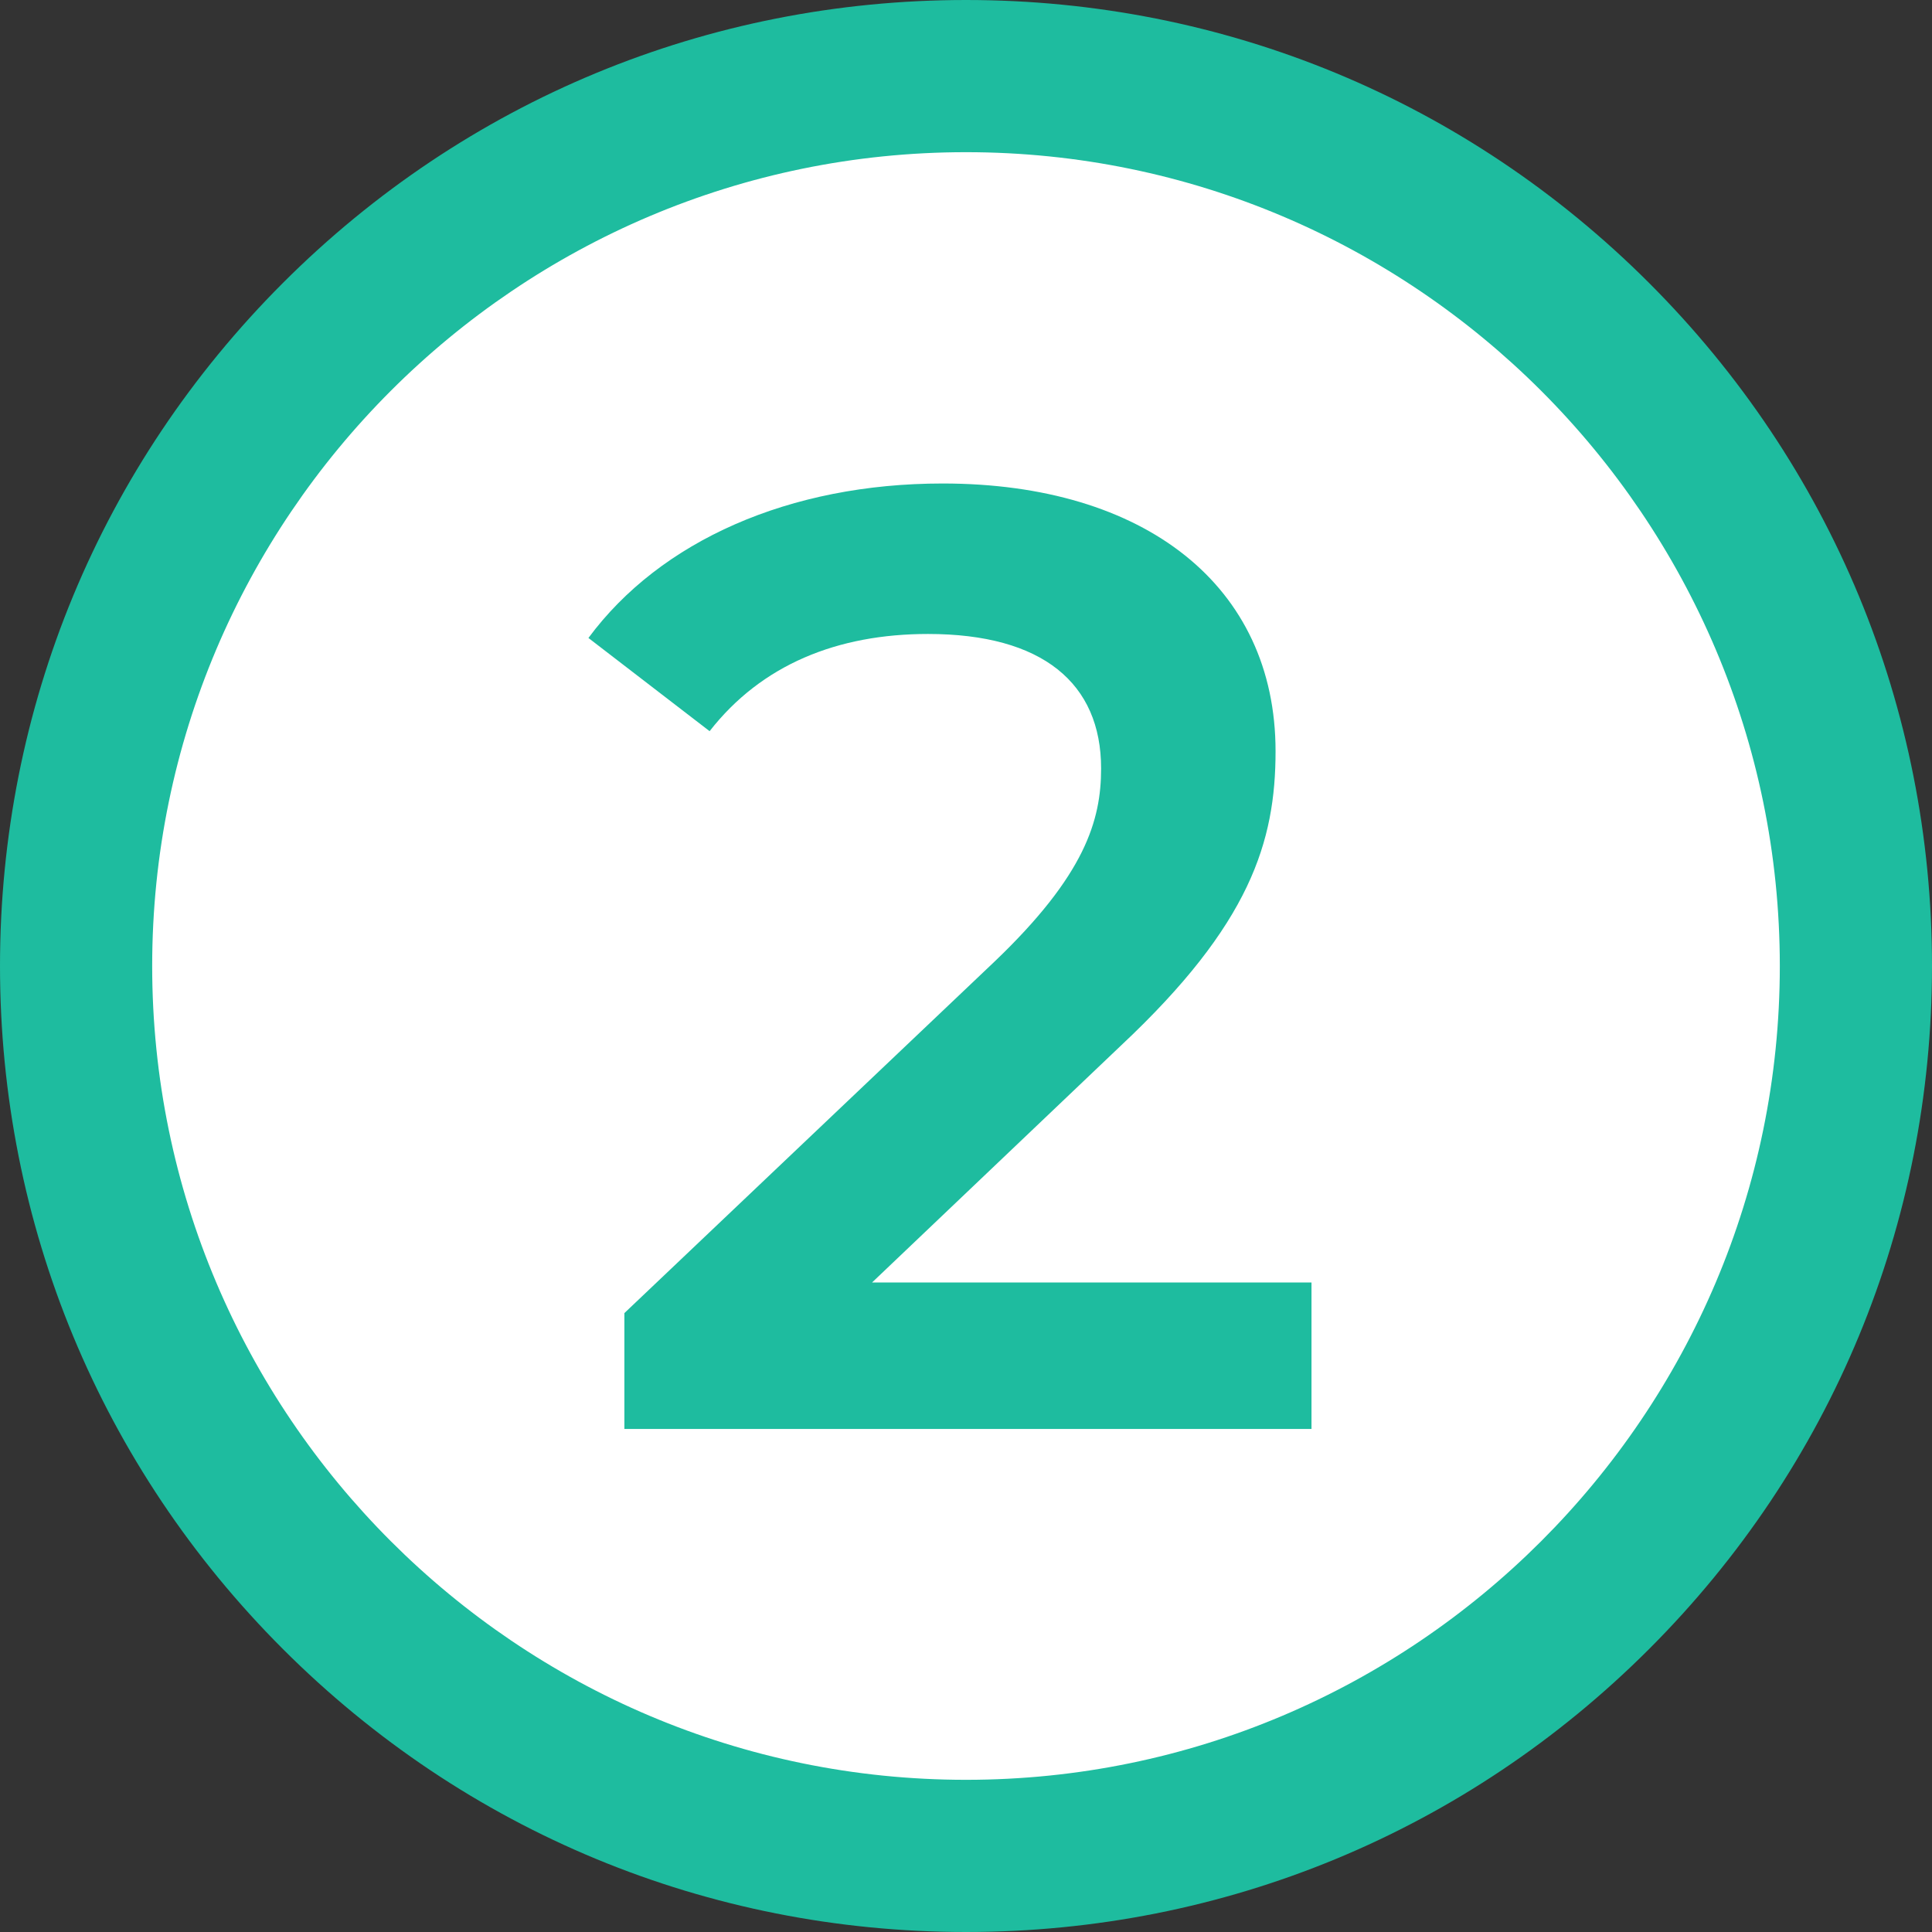 <?xml version="1.0" encoding="UTF-8"?>
<!-- Generator: Adobe Illustrator 16.0.3, SVG Export Plug-In . SVG Version: 6.00 Build 0)  -->
<svg xmlns="http://www.w3.org/2000/svg" xmlns:xlink="http://www.w3.org/1999/xlink" version="1.1" id="Vrstva_1" x="0px" y="0px" width="507.811px" height="507.811px" viewBox="0 0 507.811 507.811" xml:space="preserve">
<rect x="0" y="0" width="507.811" height="507.811" fill="#333333" stroke="none"/>
<circle fill="#FFFFFF" cx="253.906" cy="253.906" r="233.518"></circle>
<path fill="#1EBC9F" d="M253.906,507.811c-67.821,0-131.582-26.411-179.539-74.367S0,321.726,0,253.906  c0-67.821,26.411-131.582,74.367-179.539S186.085,0,253.906,0c67.82,0,131.582,26.411,179.538,74.367s74.367,111.718,74.367,179.539  c0,67.82-26.411,131.582-74.367,179.538S321.726,507.811,253.906,507.811z M253.906,40C135.958,40,40,135.958,40,253.906  s95.958,213.905,213.906,213.905s213.905-95.957,213.905-213.905S371.854,40,253.906,40z"></path>
<g>
	<path fill="#1EBC9F" d="M344.717,337.086v38.501H164.114v-30.45l97.302-92.402c23.8-22.75,28-37.101,28-50.751   c0-22.4-15.4-35.351-45.5-35.351c-23.801,0-43.751,8.05-57.401,25.55l-31.85-24.5c18.9-25.55,52.851-40.601,93.102-40.601   c53.201,0,87.501,26.951,87.501,70.351c0,23.801-6.649,45.501-40.601,77.352l-65.451,62.301H344.717z"></path>
</g>
</svg>
